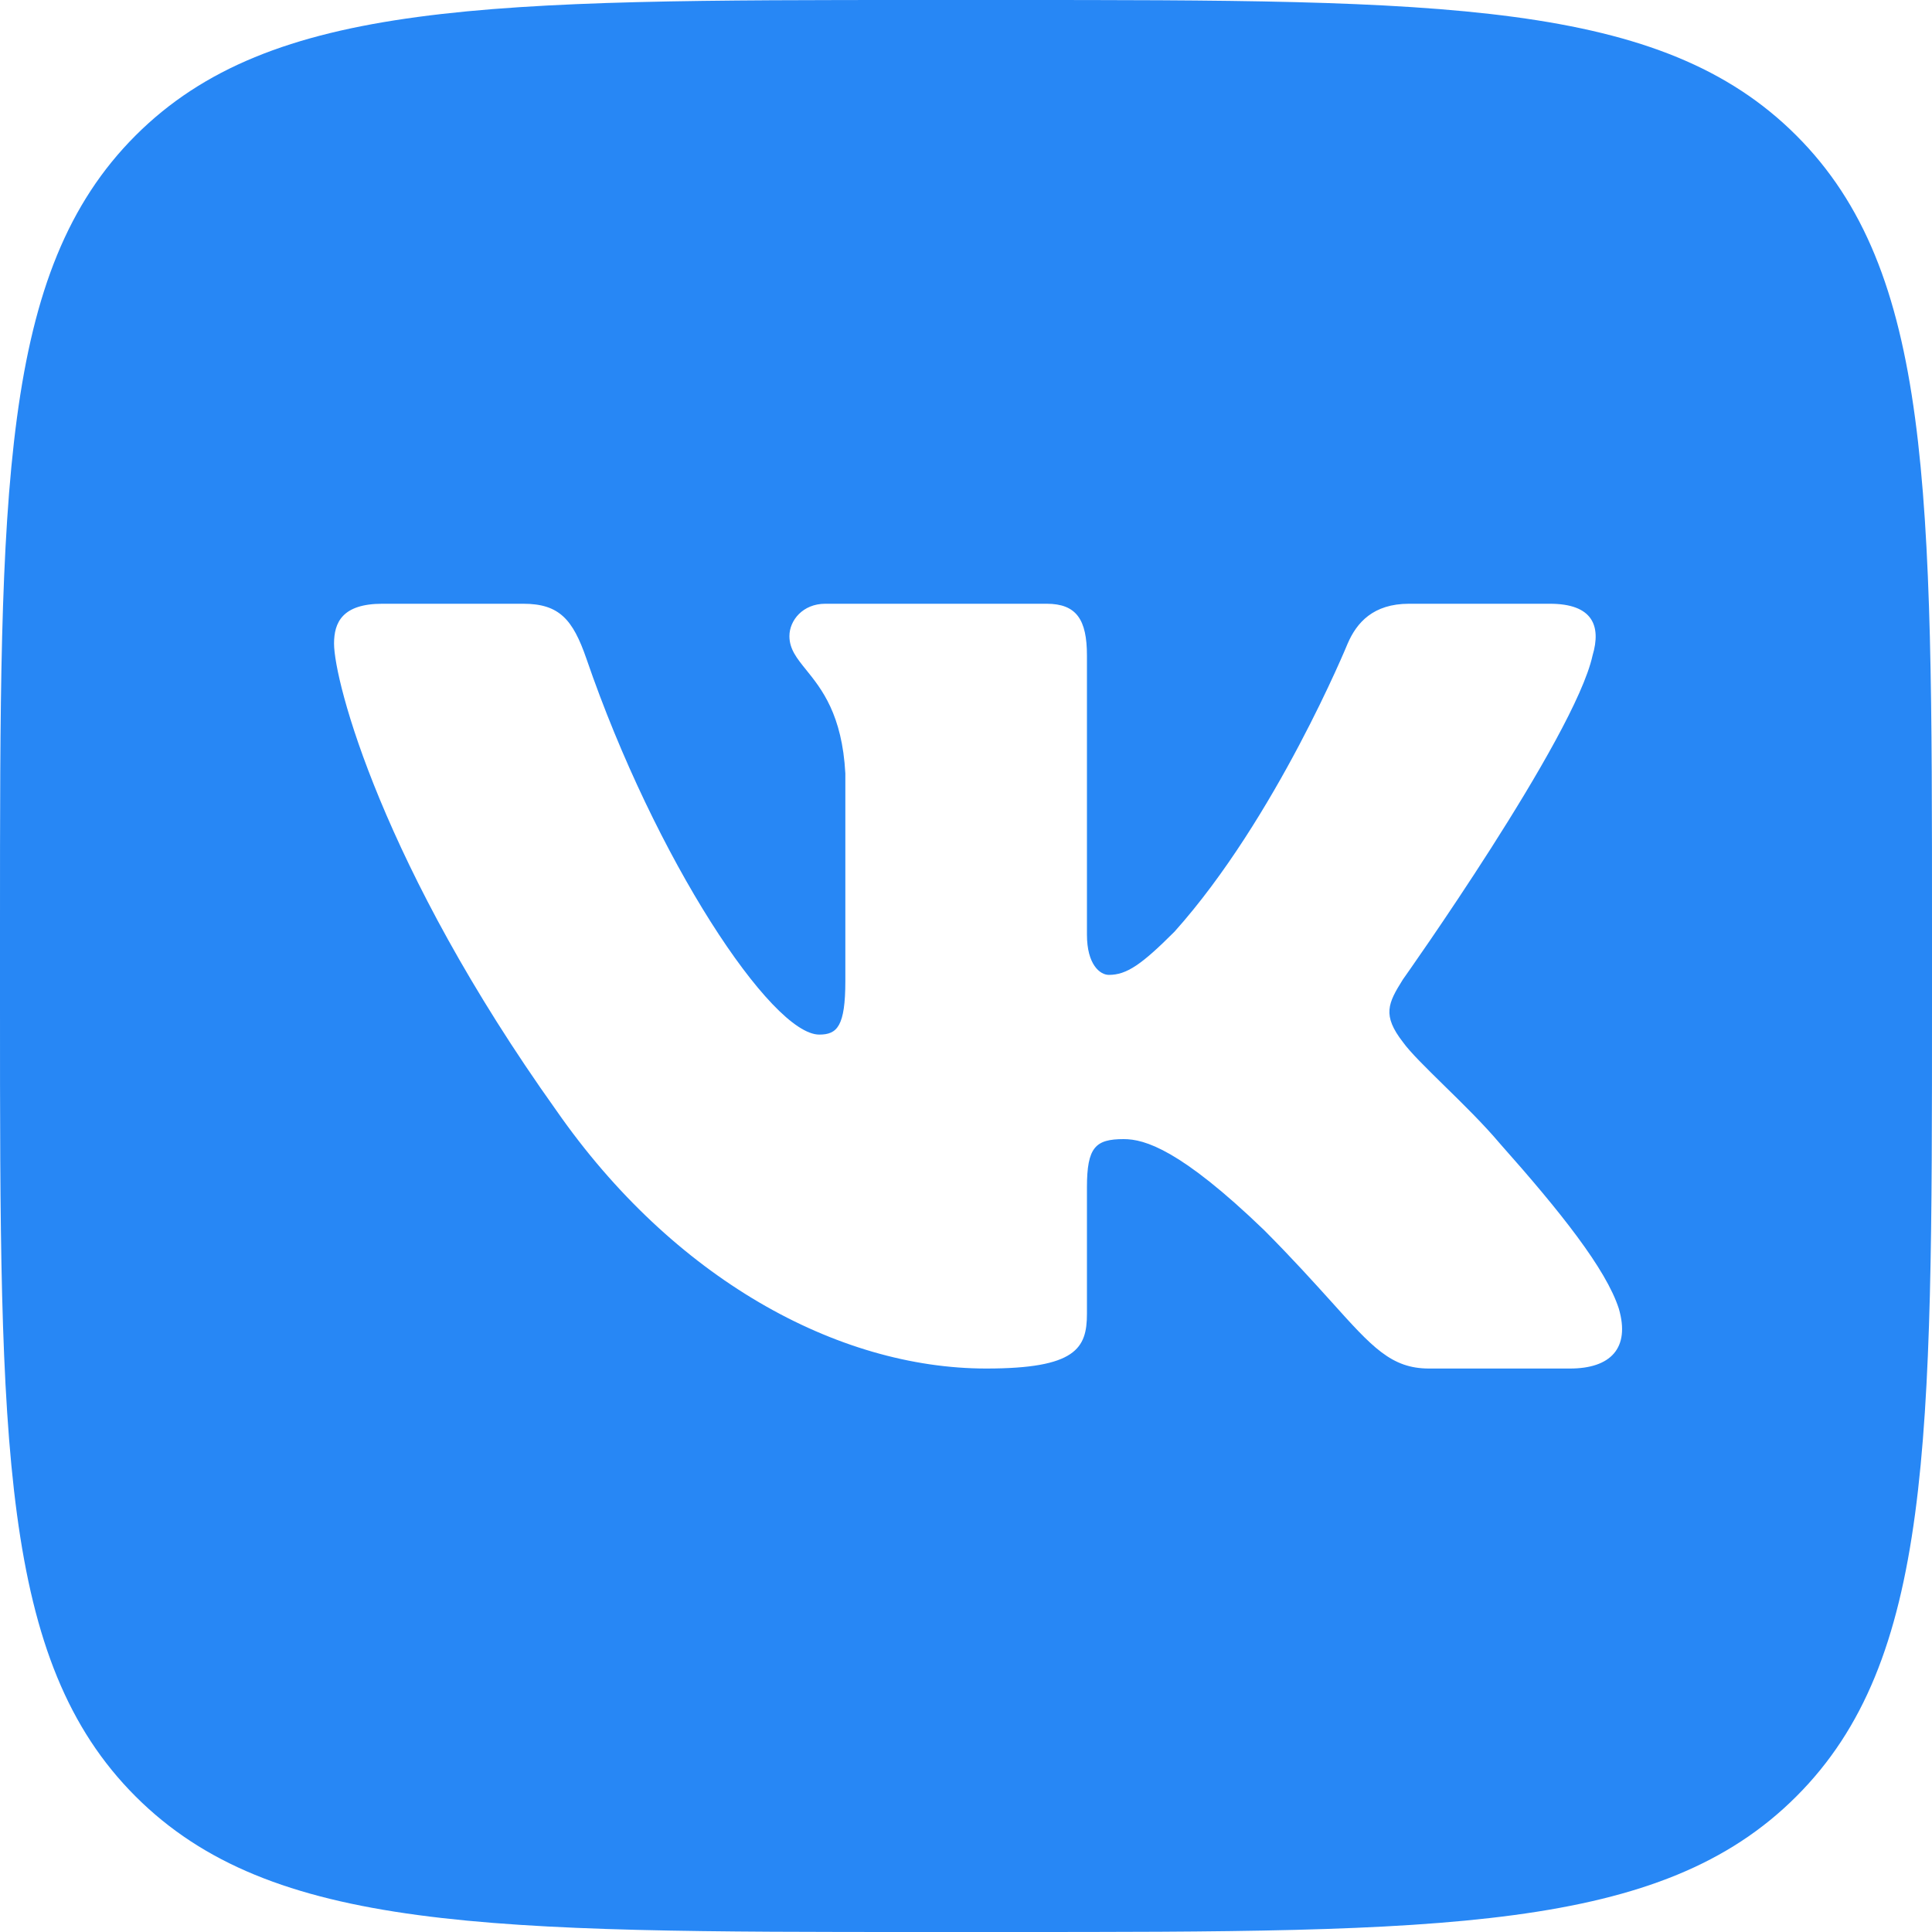 <svg width="20" height="20" viewBox="0 0 20 20" fill="none" xmlns="http://www.w3.org/2000/svg">
<g id="originalVk" clip-path="url(#clip0_344_12334)">
<path id="Vector" fill-rule="evenodd" clip-rule="evenodd" d="M1.403 1.403C0 2.807 0 5.066 0 9.583V10.417C0 14.934 0 17.193 1.403 18.596C2.807 20 5.066 20 9.583 20H10.417C14.934 20 17.193 20 18.596 18.596C20 17.193 20 14.934 20 10.417V9.583C20 5.066 20 2.807 18.596 1.403C17.193 0 14.934 0 10.417 0H9.583C5.066 0 2.807 0 1.403 1.403ZM3.958 6.25H5.417C5.79 6.25 5.93 6.413 6.07 6.817C6.783 8.895 7.986 10.71 8.481 10.71C8.666 10.71 8.751 10.625 8.751 10.154V8.007C8.718 7.395 8.504 7.131 8.346 6.935C8.248 6.814 8.172 6.719 8.172 6.585C8.172 6.422 8.311 6.25 8.543 6.25H10.835C11.144 6.25 11.252 6.415 11.252 6.786V9.675C11.252 9.984 11.386 10.092 11.479 10.092C11.664 10.092 11.819 9.984 12.159 9.644C13.21 8.47 13.951 6.662 13.951 6.662C14.044 6.446 14.215 6.25 14.586 6.25H16.044C16.486 6.25 16.578 6.477 16.486 6.786C16.3 7.636 14.523 10.139 14.523 10.139C14.368 10.386 14.307 10.509 14.523 10.788C14.599 10.894 14.762 11.053 14.948 11.236C15.139 11.423 15.355 11.634 15.527 11.838C16.154 12.543 16.626 13.137 16.758 13.547C16.878 13.958 16.67 14.167 16.253 14.167H14.794C14.403 14.167 14.207 13.948 13.782 13.475C13.601 13.275 13.38 13.029 13.086 12.734C12.22 11.9 11.85 11.792 11.633 11.792C11.34 11.792 11.252 11.875 11.252 12.292V13.6C11.252 13.958 11.137 14.167 10.21 14.167C8.664 14.167 6.966 13.229 5.761 11.498C3.953 8.964 3.458 7.049 3.458 6.662C3.458 6.446 3.542 6.25 3.958 6.25Z" fill="#2787F5"/>
</g>
<defs>
<clipPath id="clip0_344_12334">
<rect width="20" height="20" fill="white"/>
</clipPath>
</defs>
</svg>
